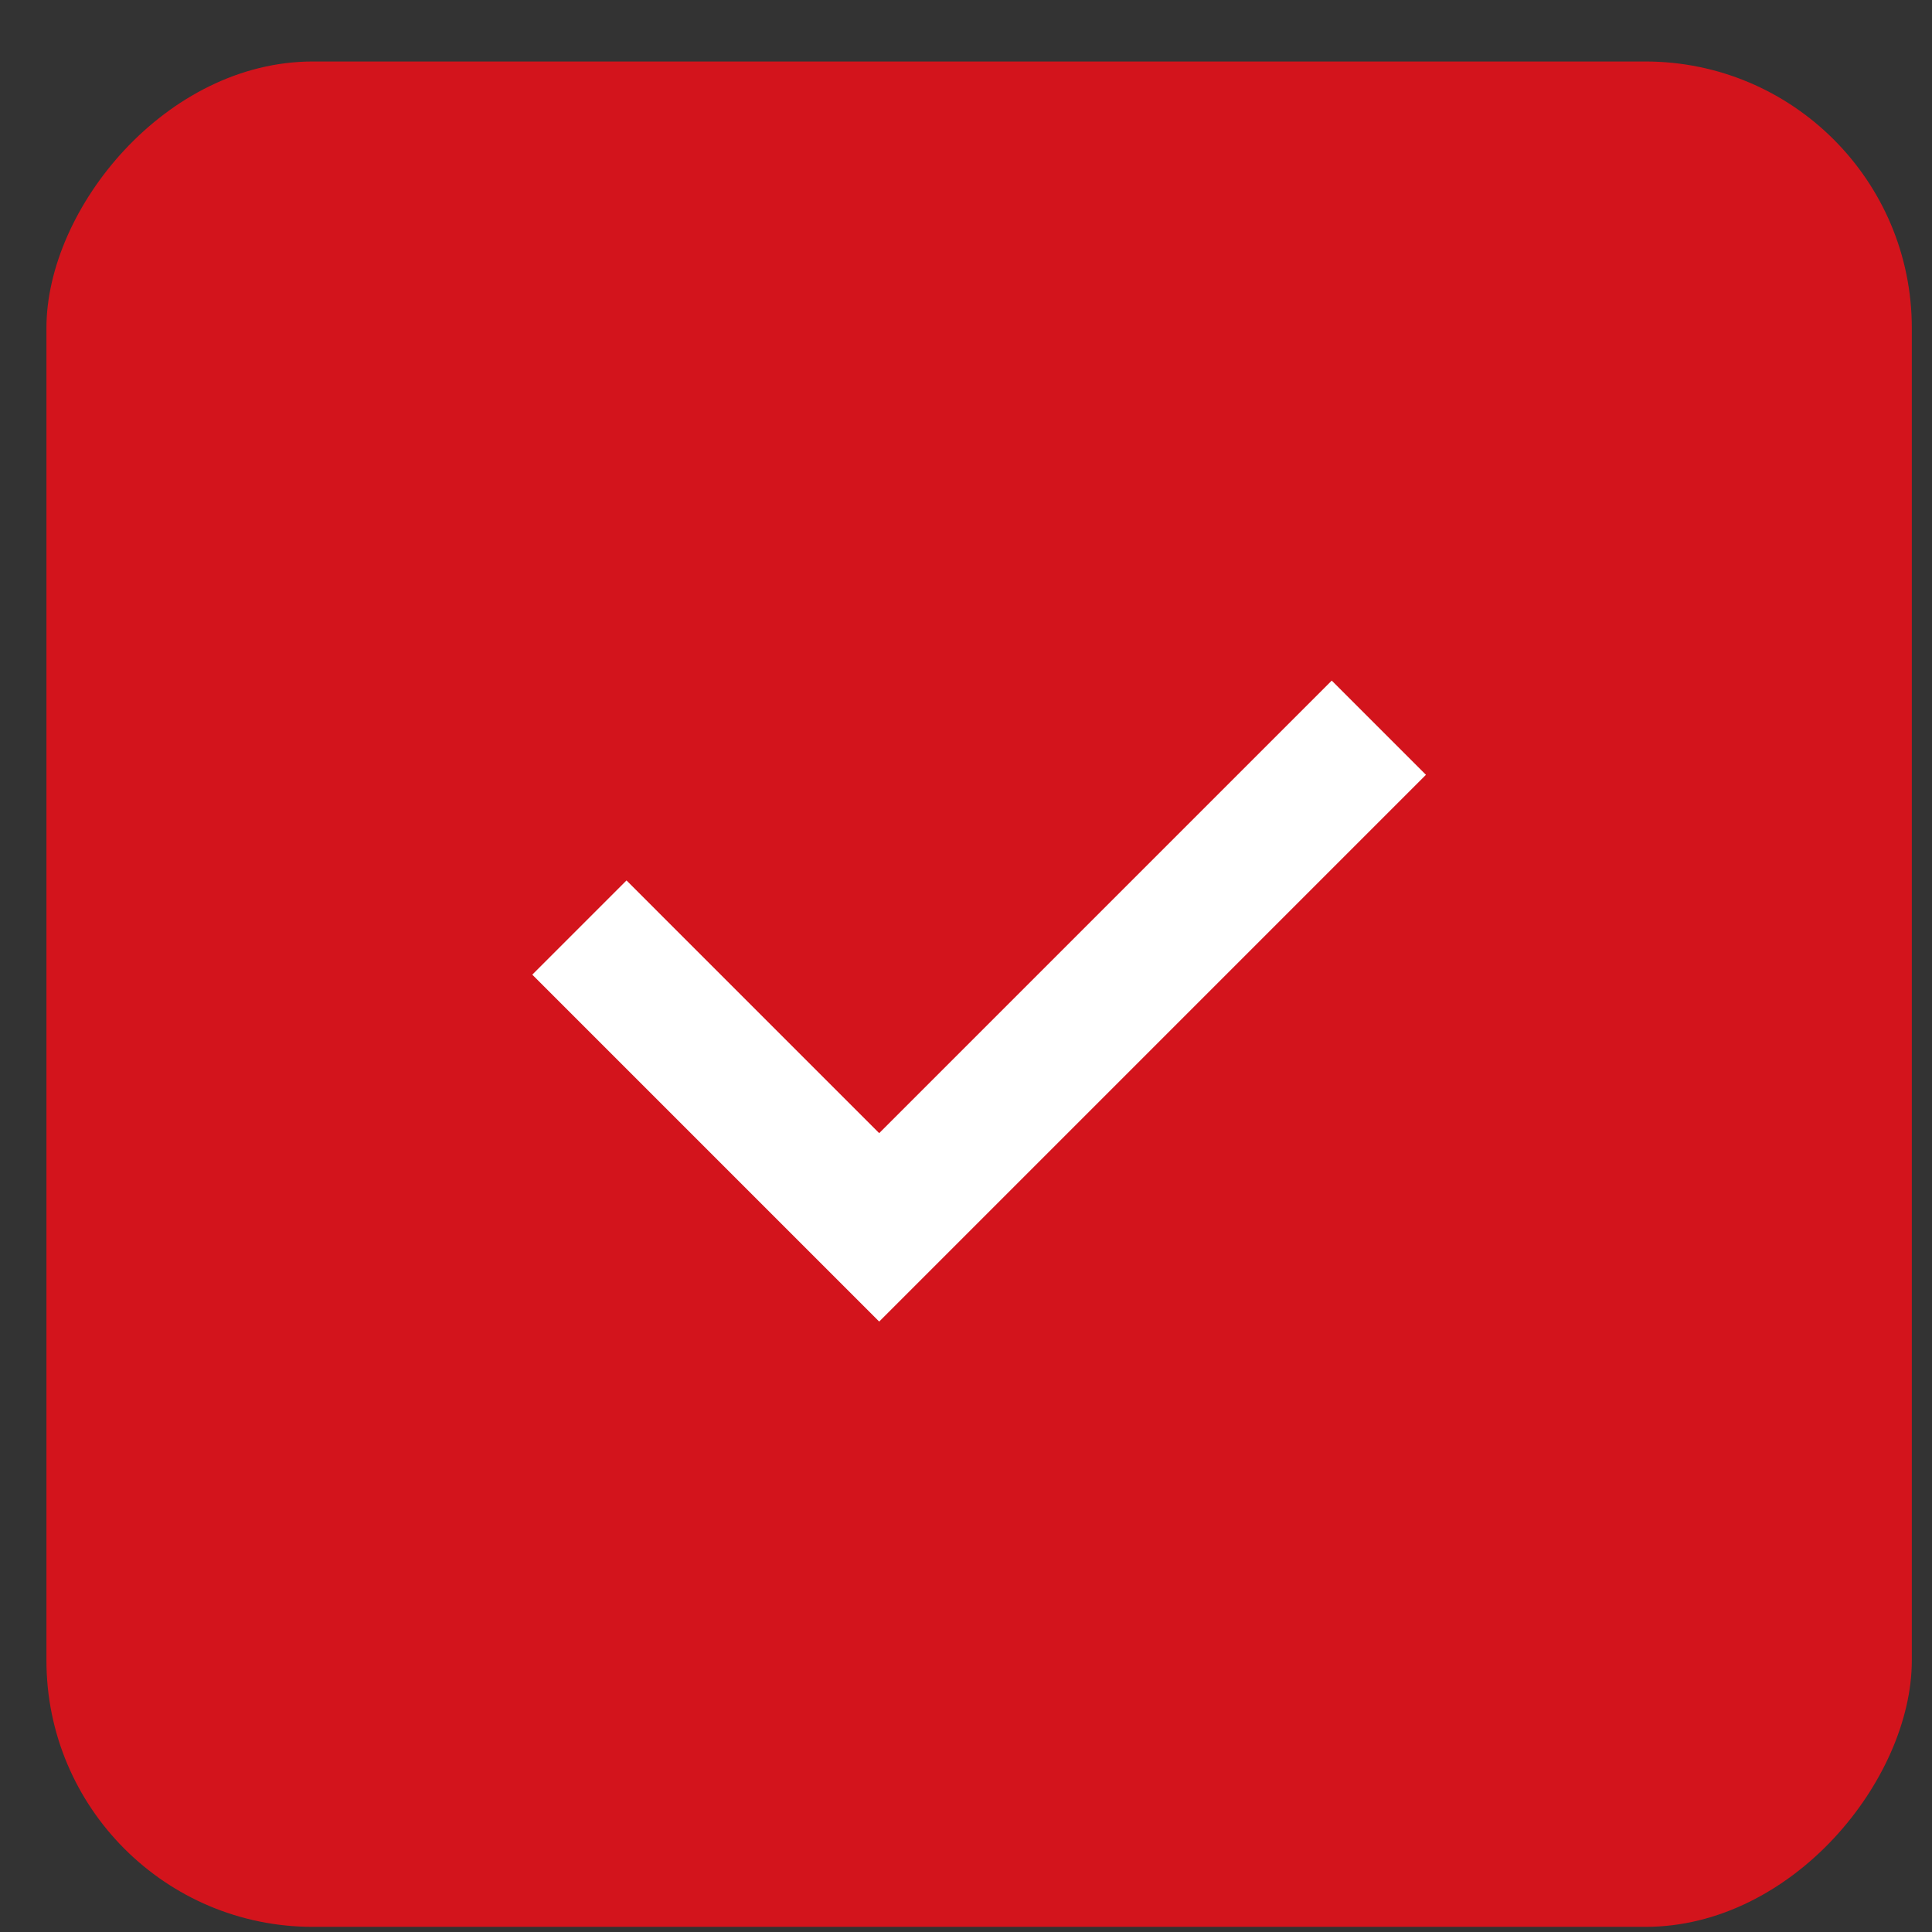 <svg width="29" height="29" viewBox="0 0 29 29" fill="none" xmlns="http://www.w3.org/2000/svg">
<rect x="0" y="0" width="29" height="29" fill="#333333" stroke="none"/>
<rect width="28" height="28" rx="4" transform="matrix(1 0 0 -1 0.697 28.923)" fill="#D3141C"/>
<path d="M8.697 13.923L13.197 18.423L20.697 10.923" stroke="white" stroke-width="2"/>
</svg>
